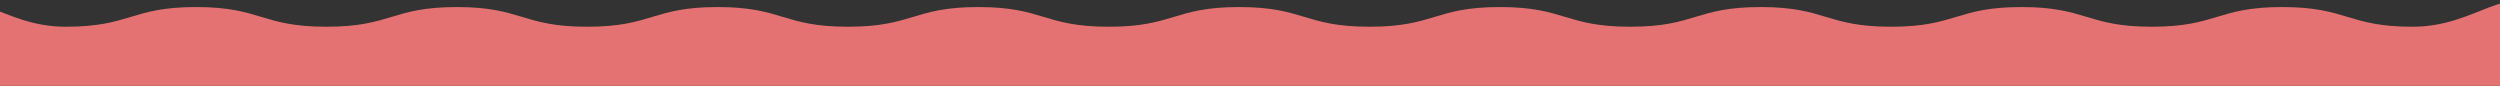 <svg xmlns="http://www.w3.org/2000/svg" fill="none" viewBox="0 0 1922.536 65.988" style="max-height: 500px" width="1922.536" height="65.988">
<rect x="0" y="0" width="1922.536" height="65.988" fill="#333333" stroke="none"/>
<path fill="#E47272" d="M1963.44 1245.56C1926.72 1268.03 1905.48 1232.45 1855.35 1232.45C1805.21 1232.45 1805.21 1247.58 1755.08 1247.58C1704.94 1247.58 1704.94 1232.45 1654.81 1232.45C1604.67 1232.45 1604.67 1247.58 1554.54 1247.58C1504.4 1247.58 1504.4 1232.45 1454.27 1232.45C1404.13 1232.45 1404.13 1247.58 1354 1247.58C1303.86 1247.58 1303.86 1232.45 1253.73 1232.45C1203.59 1232.45 1203.59 1247.58 1153.46 1247.58C1103.32 1247.58 1103.32 1232.45 1053.19 1232.45C1003.05 1232.45 1003.05 1247.58 952.919 1247.58C902.784 1247.58 902.784 1232.45 852.649 1232.45C802.514 1232.45 802.514 1247.58 752.38 1247.58C702.245 1247.58 702.245 1232.45 652.11 1232.45C601.975 1232.45 601.975 1247.58 551.84 1247.58C501.705 1247.58 501.705 1232.45 451.57 1232.45C401.436 1232.45 401.436 1247.58 351.301 1247.58C301.166 1247.58 301.166 1232.45 251.031 1232.45C200.896 1232.45 200.896 1247.58 150.761 1247.58C100.626 1247.58 100.626 1232.45 50.481 1232.45C0.336 1232.45 -20.888 1268.02 -57.612 1245.56C-91.735 1224.68 -38.299 1209.34 -38.299 1178.67C-38.299 1147.99 -61.278 1147.99 -61.278 1117.31C-61.278 1086.63 -38.299 1086.64 -38.299 1055.96C-38.299 1025.28 -61.278 1025.29 -61.278 994.609C-61.278 963.936 -38.299 963.936 -38.299 933.256C-38.299 902.577 -61.278 902.584 -61.278 871.904C-61.278 841.231 -38.299 841.231 -38.299 810.551C-38.299 779.878 -61.278 779.878 -61.278 749.198C-61.278 718.526 -38.299 718.526 -38.299 687.846C-38.299 657.166 -61.278 657.173 -61.278 626.5C-61.278 595.827 -38.299 595.827 -38.299 565.147C-38.299 534.468 -61.278 534.474 -61.278 503.795C-61.278 473.115 -38.299 473.122 -38.299 442.442C-38.299 411.762 -61.278 411.769 -61.278 381.089C-61.278 350.41 -38.299 350.417 -38.299 319.737C-38.299 289.057 -61.278 289.064 -61.278 258.384C-61.278 227.711 -38.299 227.711 -38.299 197.031C-38.299 166.352 -61.278 166.352 -61.278 135.679C-61.278 104.999 -38.299 104.999 -38.299 74.319C-38.299 43.639 -91.724 28.331 -57.591 7.444C-20.867 -15.031 0.367 20.552 50.502 20.552C100.637 20.552 100.626 5.422 150.761 5.422C200.896 5.422 200.896 20.552 251.031 20.552C301.166 20.552 301.166 5.422 351.301 5.422C401.436 5.422 401.436 20.552 451.57 20.552C501.705 20.552 501.705 5.422 551.84 5.422C601.975 5.422 601.975 20.552 652.11 20.552C702.245 20.552 702.245 5.422 752.38 5.422C802.514 5.422 802.514 20.552 852.649 20.552C902.784 20.552 902.784 5.422 952.919 5.422C1003.05 5.422 1003.05 20.552 1053.19 20.552C1103.32 20.552 1103.32 5.422 1153.46 5.422C1203.59 5.422 1203.59 20.552 1253.73 20.552C1303.86 20.552 1303.86 5.422 1354 5.422C1404.13 5.422 1404.13 20.552 1454.27 20.552C1504.4 20.552 1504.4 5.422 1554.54 5.422C1604.67 5.422 1604.67 20.552 1654.81 20.552C1704.94 20.552 1704.94 5.422 1755.08 5.422C1805.21 5.422 1805.21 20.552 1855.36 20.552C1905.5 20.552 1926.73 -15.024 1963.45 7.444C1997.57 28.324 1944.14 43.66 1944.14 74.333C1944.14 105.006 1967.12 105.006 1967.12 135.686C1967.12 166.365 1944.14 166.359 1944.14 197.038C1944.14 227.711 1967.12 227.711 1967.12 258.391C1967.12 289.064 1944.14 289.064 1944.14 319.744C1944.14 350.417 1967.12 350.417 1967.12 381.096C1967.12 411.776 1944.14 411.769 1944.14 442.449C1944.14 473.122 1967.12 473.122 1967.12 503.802C1967.12 534.474 1944.14 534.474 1944.14 565.154C1944.14 595.827 1967.12 595.827 1967.12 626.5C1967.12 657.173 1944.14 657.173 1944.14 687.853C1944.14 718.532 1967.12 718.526 1967.12 749.205C1967.12 779.885 1944.14 779.878 1944.14 810.558C1944.14 841.231 1967.12 841.231 1967.12 871.911C1967.12 902.59 1944.14 902.584 1944.14 933.263C1944.14 963.943 1967.12 963.936 1967.12 994.616C1967.12 1025.29 1944.14 1025.29 1944.14 1055.97C1944.14 1086.65 1967.12 1086.65 1967.12 1117.32C1967.12 1148 1932.89 1150.85 1944.5 1180.57C1958.1 1215.39 1997.58 1224.7 1963.45 1245.58L1963.44 1245.56Z"></path>
<path fill-opacity="0.15" fill="#FBF7E5" d="M1 611.067C1 611.067 904.056 527.667 927.556 611.067C951.055 694.466 927.556 1012.06 927.556 1269H1V611.067Z"></path>
<g clip-path="url(#clip0_2008_2)">
<path fill="#545D2A" d="M1874.15 1190.63C1873.03 1194.6 1873.36 1198.73 1872.76 1202.74C1871.51 1211.11 1870.82 1219.56 1869.23 1227.89C1868.83 1229.94 1868.64 1232.02 1867.86 1233.99L1905.7 1246.22C1908.8 1237.11 1911.92 1227.98 1915.01 1218.87C1915.22 1217.34 1915.9 1215.94 1916.3 1214.46C1916.59 1213.45 1917.02 1212.47 1917.19 1211.43C1920.05 1195.25 1920.86 1178.91 1921.59 1162.56C1922.05 1152.38 1921.94 1142.2 1921.77 1132.03C1921.75 1130.46 1922.27 1128.62 1920.43 1127.57C1919.65 1127.83 1919.23 1128.49 1918.8 1129.13C1913.91 1136.32 1908.64 1143.21 1903.86 1150.47C1902.54 1153.5 1902.74 1156.77 1902.45 1159.96C1900.82 1177.18 1898.58 1194.31 1895.26 1211.31C1894.56 1214.88 1893.66 1218.44 1893.35 1221.79C1893.24 1222.49 1892.64 1222 1893.04 1222.15C1893.18 1222.19 1893.26 1222.12 1893.28 1221.96C1896.02 1206.58 1895.7 1191.07 1895.4 1175.58C1895.36 1173.15 1895.35 1170.71 1895.16 1168.27C1895.05 1166.98 1895.26 1165.57 1894.08 1164.58C1893.07 1164.62 1892.55 1165.4 1892.05 1166.09C1886.75 1173.3 1881.28 1180.35 1875.84 1187.44C1875.09 1188.41 1874.58 1189.52 1874.14 1190.65L1874.15 1190.63Z"></path>
<path fill="#A5BE39" d="M1852.92 1217.81C1853.56 1215.35 1852.95 1212.91 1852.3 1210.65C1850 1202.77 1848.85 1194.64 1847.06 1186.66C1844.26 1174.12 1841.19 1161.65 1837.87 1149.24C1836.56 1144.34 1835.25 1139.42 1833.38 1134.61C1833.72 1137.9 1834 1141.18 1834.39 1144.46C1836.6 1163.28 1838.23 1182.15 1839.07 1201.06C1839.38 1208.09 1839.46 1215.14 1839.74 1222.17C1839.78 1223.06 1839.87 1223.94 1839.5 1224.79L1845.18 1226.62C1848.77 1224.58 1851.1 1221.4 1852.92 1217.8L1852.92 1217.81Z"></path>
<path fill="#555D2B" d="M1852.92 1217.81C1850.12 1220.57 1847.72 1223.67 1845.17 1226.64L1855.26 1229.9C1854.56 1225.86 1854.07 1221.77 1852.92 1217.81Z"></path>
<path fill="#823974" d="M1916.47 1214.63L1916.16 1214.57C1915.6 1215.94 1914.77 1217.27 1915.03 1218.85C1915.76 1217.53 1916.09 1216.06 1916.48 1214.61L1916.47 1214.63Z"></path>
<path fill="#A5BE39" d="M1870.4 1075.69C1871.43 1079.87 1871.8 1084.17 1872.13 1088.45C1872.57 1093.94 1873.59 1099.38 1873.44 1104.93C1874.3 1111.5 1874.58 1118.1 1874.88 1124.71C1875.79 1143.83 1875.54 1162.94 1874.5 1182.05C1874.35 1184.91 1873.76 1187.73 1874.13 1190.61C1876.12 1189.01 1877.36 1186.77 1878.87 1184.77C1883.9 1178.14 1889.23 1171.72 1893.87 1164.78C1895.16 1163.47 1894.63 1161.85 1894.54 1160.37C1893.58 1140.43 1890.91 1120.69 1887.77 1101.02C1885.57 1091.16 1883.44 1081.28 1881.14 1071.43C1877.72 1060.8 1875.02 1049.95 1871.43 1039.36C1869.92 1034.28 1868.12 1029.29 1866.32 1024.32C1864.76 1020.78 1863.5 1017.11 1861.47 1013.8C1861 1013.02 1860.63 1011.67 1859.36 1012.26C1858.4 1012.71 1858.84 1013.86 1859.03 1014.68C1860.21 1019.52 1861.44 1024.34 1862.39 1029.24C1863.33 1032.52 1863.21 1036.13 1865.12 1039.16C1867.1 1050.08 1868.63 1061.07 1870.23 1072.06C1870.41 1073.26 1870.69 1074.45 1870.37 1075.66L1870.4 1075.69Z"></path>
<path fill="#A5BE39" d="M1920.64 1127.77C1920.29 1116.57 1919.69 1105.39 1918.6 1094.26C1918.53 1093.5 1918.56 1092.71 1918.54 1091.94C1917.2 1081.76 1915.97 1071.55 1914.52 1061.38C1913.74 1056.02 1912.53 1050.74 1912.01 1045.33C1912.52 1044.07 1911.88 1042.88 1911.86 1041.66C1910.01 1031.61 1907.57 1021.69 1905.56 1011.67C1905.03 1009.55 1904.61 1007.4 1904.05 1005.3C1903.77 1004.28 1903.65 1002.78 1902.37 1002.9C1900.96 1003.03 1901.24 1004.52 1901.26 1005.57C1901.28 1006.78 1901.35 1007.97 1901.34 1009.19C1902.06 1018.85 1902.89 1028.51 1903.44 1038.22C1903.77 1043.22 1904.41 1048.19 1904.22 1053.21C1905.36 1067.23 1905.75 1081.26 1905.7 1095.33C1905.93 1112.49 1904.86 1129.6 1903.74 1146.69C1903.66 1148 1902.89 1149.55 1904.58 1150.5C1908.68 1145.43 1912.21 1139.93 1916.03 1134.65C1917.66 1132.42 1919.14 1130.07 1920.69 1127.79L1920.64 1127.77Z"></path>
</g>
<g clip-path="url(#clip1_2008_2)">
<path fill="#545D2A" d="M26.102 1208.34C26.603 1210.83 26.125 1213.38 26.278 1215.89C26.596 1221.1 26.533 1226.35 27.087 1231.55C27.228 1232.84 27.221 1234.13 27.627 1235.37L1.417 1241.83C-0.097 1236.1 -1.626 1230.36 -3.139 1224.63C-3.185 1223.68 -3.554 1222.79 -3.733 1221.86C-3.864 1221.23 -4.092 1220.61 -4.139 1219.96C-5.058 1209.86 -4.581 1199.72 -4.053 1189.58C-3.725 1183.26 -3.018 1176.96 -2.269 1170.67C-2.156 1169.7 -2.391 1168.54 -1.093 1167.95C-0.583 1168.13 -0.34 1168.55 -0.089 1168.96C2.752 1173.56 5.865 1177.98 8.628 1182.61C9.326 1184.53 8.982 1186.55 8.981 1188.53C9.007 1199.23 9.439 1209.91 10.612 1220.53C10.86 1222.76 11.247 1224.99 11.246 1227.07C11.278 1227.51 11.71 1227.22 11.428 1227.3C11.333 1227.33 11.284 1227.28 11.284 1227.18C10.4 1217.58 11.578 1207.98 12.747 1198.4C12.93 1196.9 13.084 1195.39 13.367 1193.89C13.523 1193.09 13.469 1192.21 14.319 1191.64C14.998 1191.69 15.297 1192.18 15.594 1192.63C18.705 1197.25 21.945 1201.77 25.163 1206.32C25.606 1206.94 25.879 1207.64 26.105 1208.36L26.102 1208.34Z"></path>
<path fill="#A5BE39" d="M38.684 1225.8C38.403 1224.25 38.965 1222.76 39.542 1221.38C41.585 1216.57 42.865 1211.57 44.562 1206.68C47.23 1199 50.072 1191.37 53.078 1183.79C54.262 1180.79 55.455 1177.78 57.007 1174.86C56.578 1176.89 56.185 1178.91 55.715 1180.93C53.055 1192.51 50.786 1204.15 49.042 1215.83C48.391 1220.17 47.895 1224.53 47.271 1228.88C47.192 1229.43 47.075 1229.97 47.27 1230.51L43.338 1231.48C41.052 1230.11 39.684 1228.07 38.681 1225.79L38.684 1225.8Z"></path>
<path fill="#555D2B" d="M38.684 1225.8C40.394 1227.59 41.813 1229.57 43.341 1231.49L36.353 1233.21C37.073 1230.73 37.659 1228.21 38.684 1225.8Z"></path>
<path fill="#A5BE39" d="M35.788 1137.3C34.836 1139.86 34.32 1142.5 33.828 1145.15C33.193 1148.53 32.169 1151.87 31.924 1155.31C30.936 1159.36 30.333 1163.43 29.719 1167.51C27.919 1179.32 26.891 1191.16 26.399 1203.02C26.321 1204.8 26.543 1206.56 26.111 1208.33C24.873 1207.28 24.184 1205.86 23.29 1204.58C20.32 1200.33 17.14 1196.2 14.451 1191.76C13.664 1190.91 14.125 1189.93 14.276 1189.01C16.165 1176.7 19.189 1164.55 22.53 1152.47C24.622 1146.43 26.673 1140.38 28.83 1134.35C31.793 1127.87 34.289 1121.23 37.359 1114.77C38.693 1111.67 40.219 1108.64 41.736 1105.62C43.004 1103.47 44.085 1101.24 45.655 1099.24C46.017 1098.78 46.353 1097.95 47.17 1098.36C47.785 1098.66 47.417 1099.36 47.239 1099.86C46.148 1102.82 45.015 1105.77 44.072 1108.78C43.235 1110.78 43.095 1113.02 41.621 1114.84C39.606 1121.54 37.892 1128.3 36.128 1135.06C35.933 1135.79 35.673 1136.52 35.809 1137.28L35.788 1137.3Z"></path>
<path fill="#A5BE39" d="M-1.24 1168.07C-0.307 1161.15 0.792 1154.24 2.217 1147.38C2.315 1146.91 2.345 1146.42 2.404 1145.95C3.937 1139.68 5.403 1133.4 7.016 1127.15C7.875 1123.85 9.012 1120.62 9.698 1117.29C9.439 1116.49 9.94 1115.77 10.03 1115.02C11.902 1108.85 14.163 1102.78 16.14 1096.63C16.624 1095.33 17.041 1094.02 17.553 1092.73C17.802 1092.11 17.976 1091.19 18.832 1091.3C19.767 1091.42 19.491 1092.34 19.412 1092.99C19.319 1093.73 19.2 1094.47 19.134 1095.22C18.041 1101.18 16.883 1107.14 15.91 1113.13C15.377 1116.22 14.636 1119.28 14.45 1122.39C12.811 1131.03 11.671 1139.71 10.828 1148.42C9.6 1159.04 9.254 1169.66 8.944 1180.28C8.917 1181.09 9.336 1182.07 8.137 1182.61C5.7 1179.35 3.666 1175.84 1.427 1172.46C0.472 1171.04 -0.375 1169.54 -1.275 1168.07L-1.24 1168.07Z"></path>
</g>
<defs>
<clipPath id="clip0_2008_2">
<rect transform="matrix(-0.952 -0.307 -0.307 0.952 1977.21 1026.97)" fill="white" height="230.601" width="116.971"></rect>
</clipPath>
<clipPath id="clip1_2008_2">
<rect transform="translate(-33 1104) rotate(-13.848)" fill="white" height="142.051" width="79.398"></rect>
</clipPath>
</defs>
</svg>